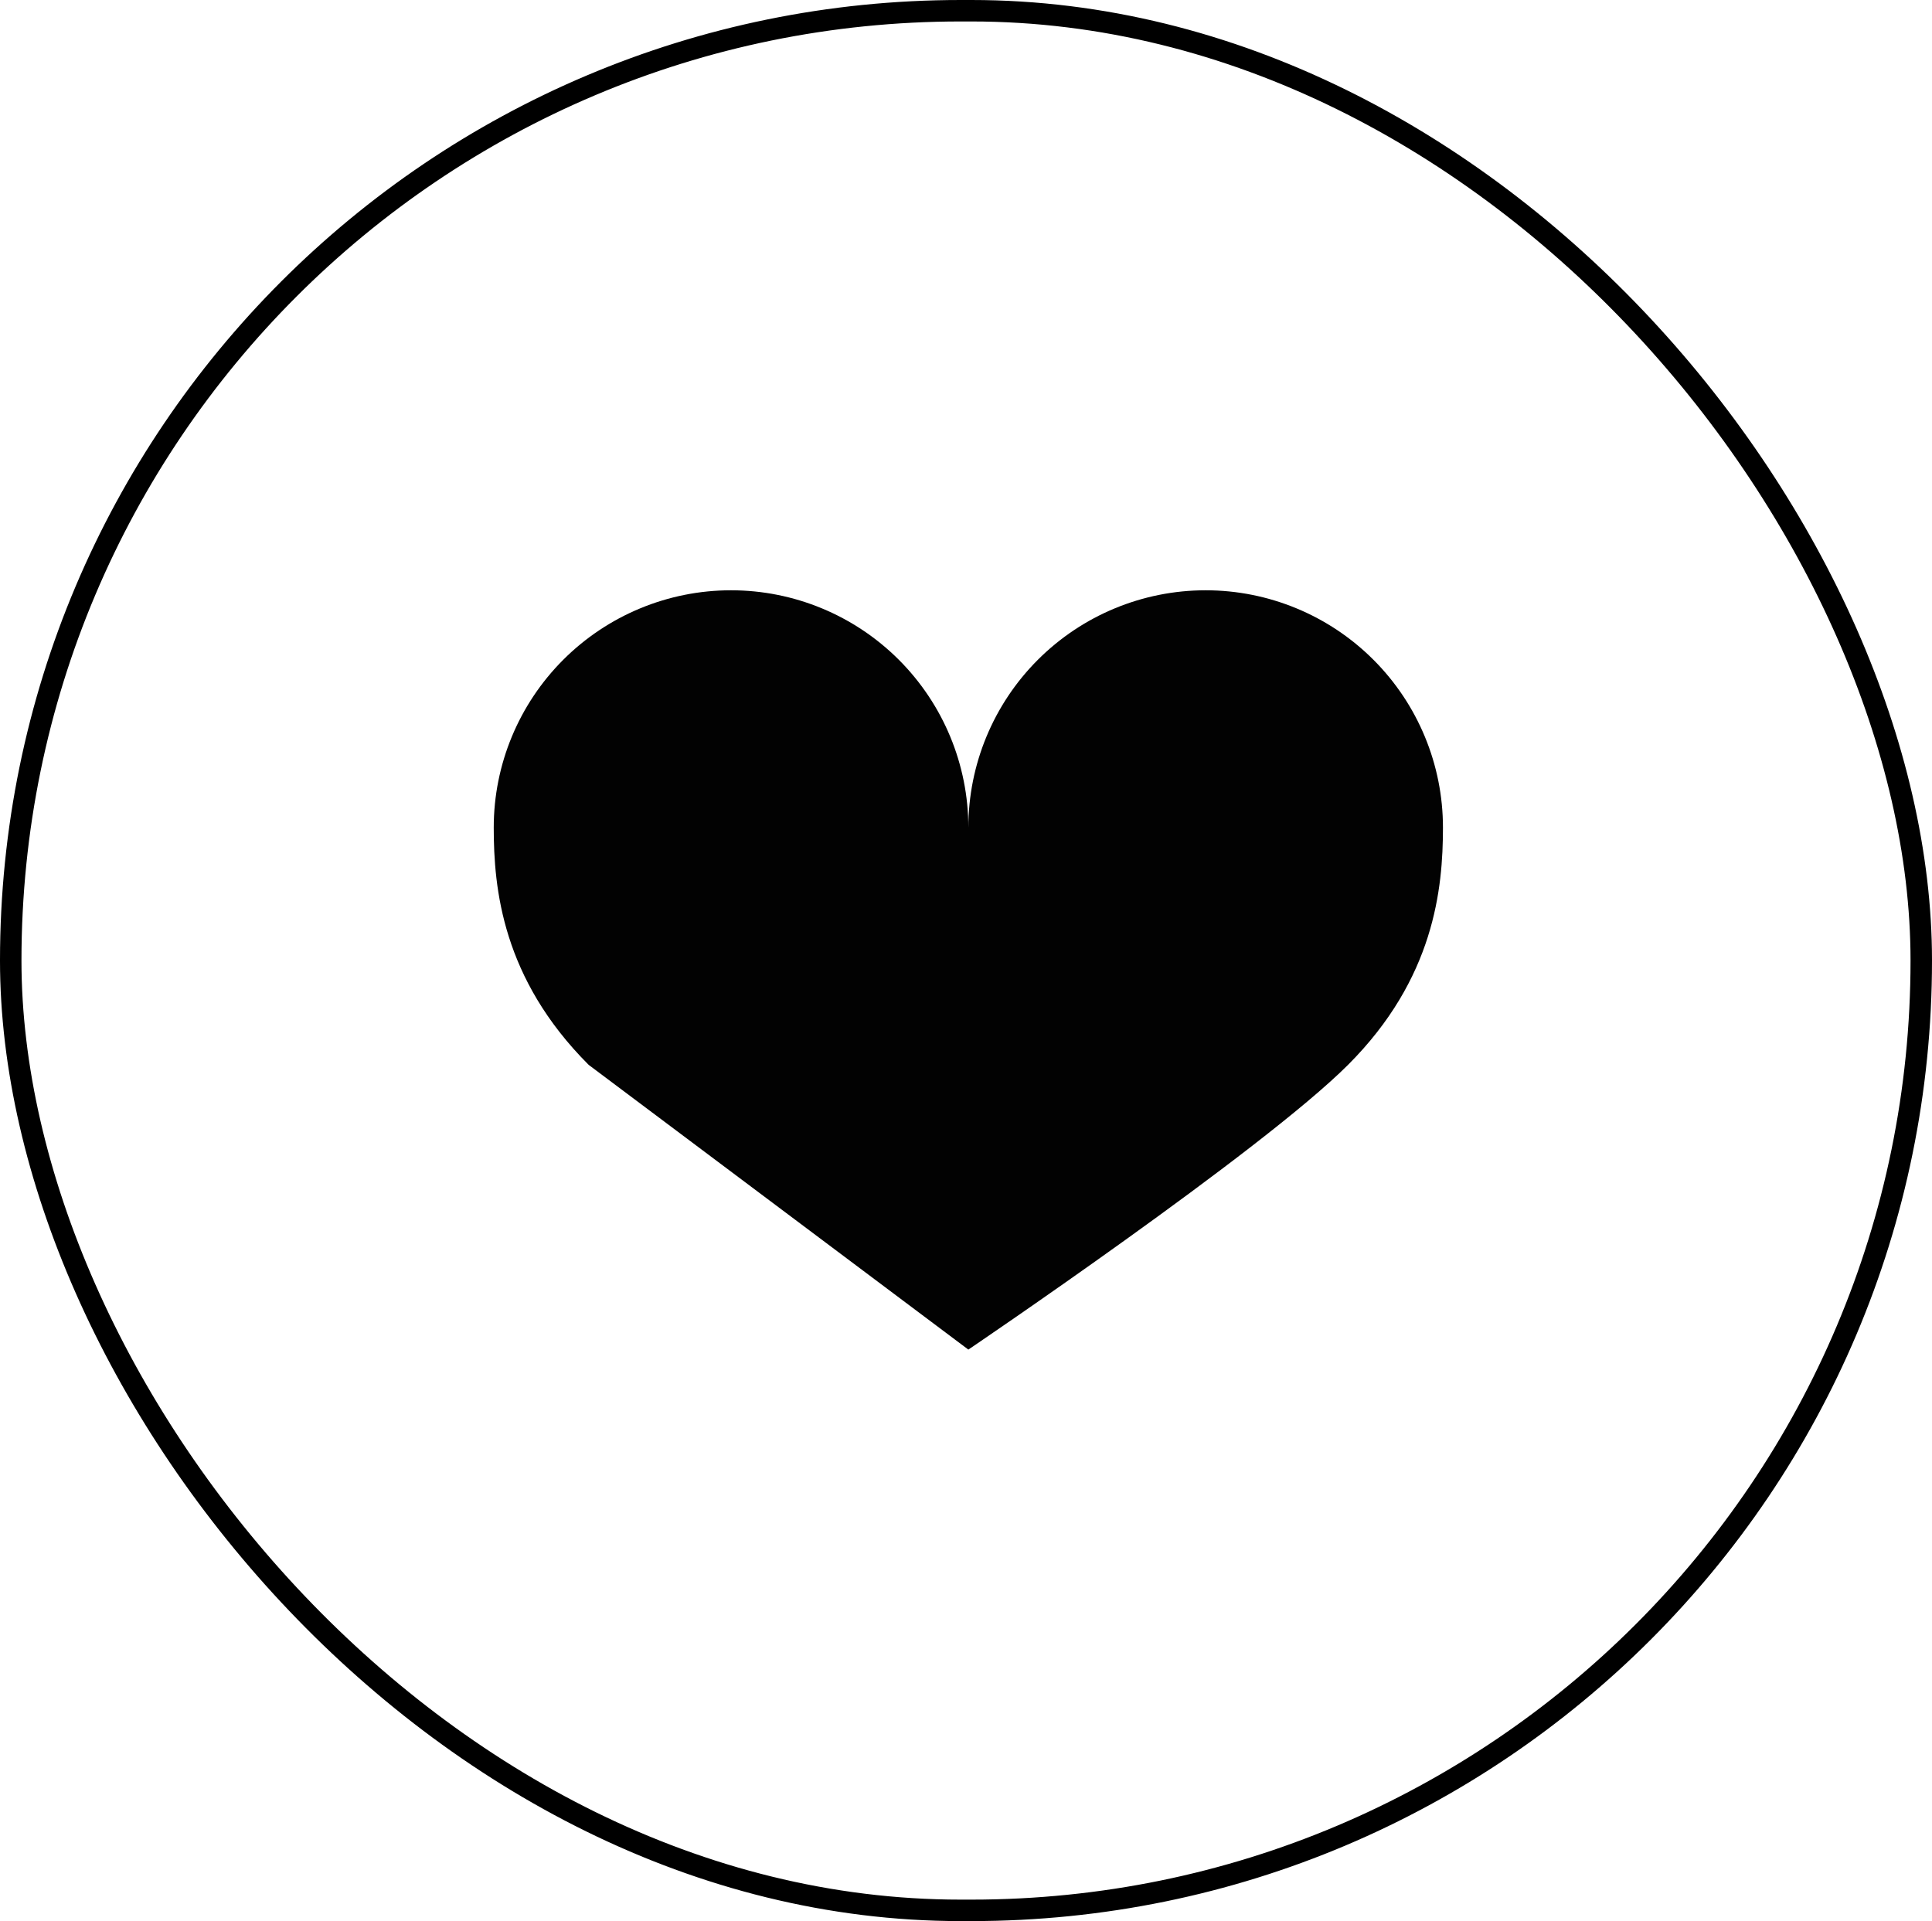 <?xml version="1.0" encoding="UTF-8"?> <svg xmlns="http://www.w3.org/2000/svg" width="180" height="179" viewBox="0 0 180 179" fill="none"><rect x="1" y="1" width="178" height="177" rx="88.5" stroke="black" stroke-width="2"></rect><path d="M90.219 77.109C90.219 71.246 87.889 65.622 83.743 61.476C79.597 57.329 73.973 55 68.109 55C62.246 55 56.622 57.329 52.476 61.476C48.329 65.622 46 71.246 46 77.109C46 82.805 46.804 91.178 54.844 99.219L90.219 125.75C90.219 125.75 117.553 107.259 125.593 99.219C133.634 91.178 134.437 82.805 134.437 77.109C134.437 71.246 132.108 65.622 127.961 61.476C123.815 57.329 118.192 55 112.328 55C106.464 55 100.84 57.329 96.695 61.476C92.548 65.622 90.219 71.246 90.219 77.109Z" fill="#020202"></path></svg> 